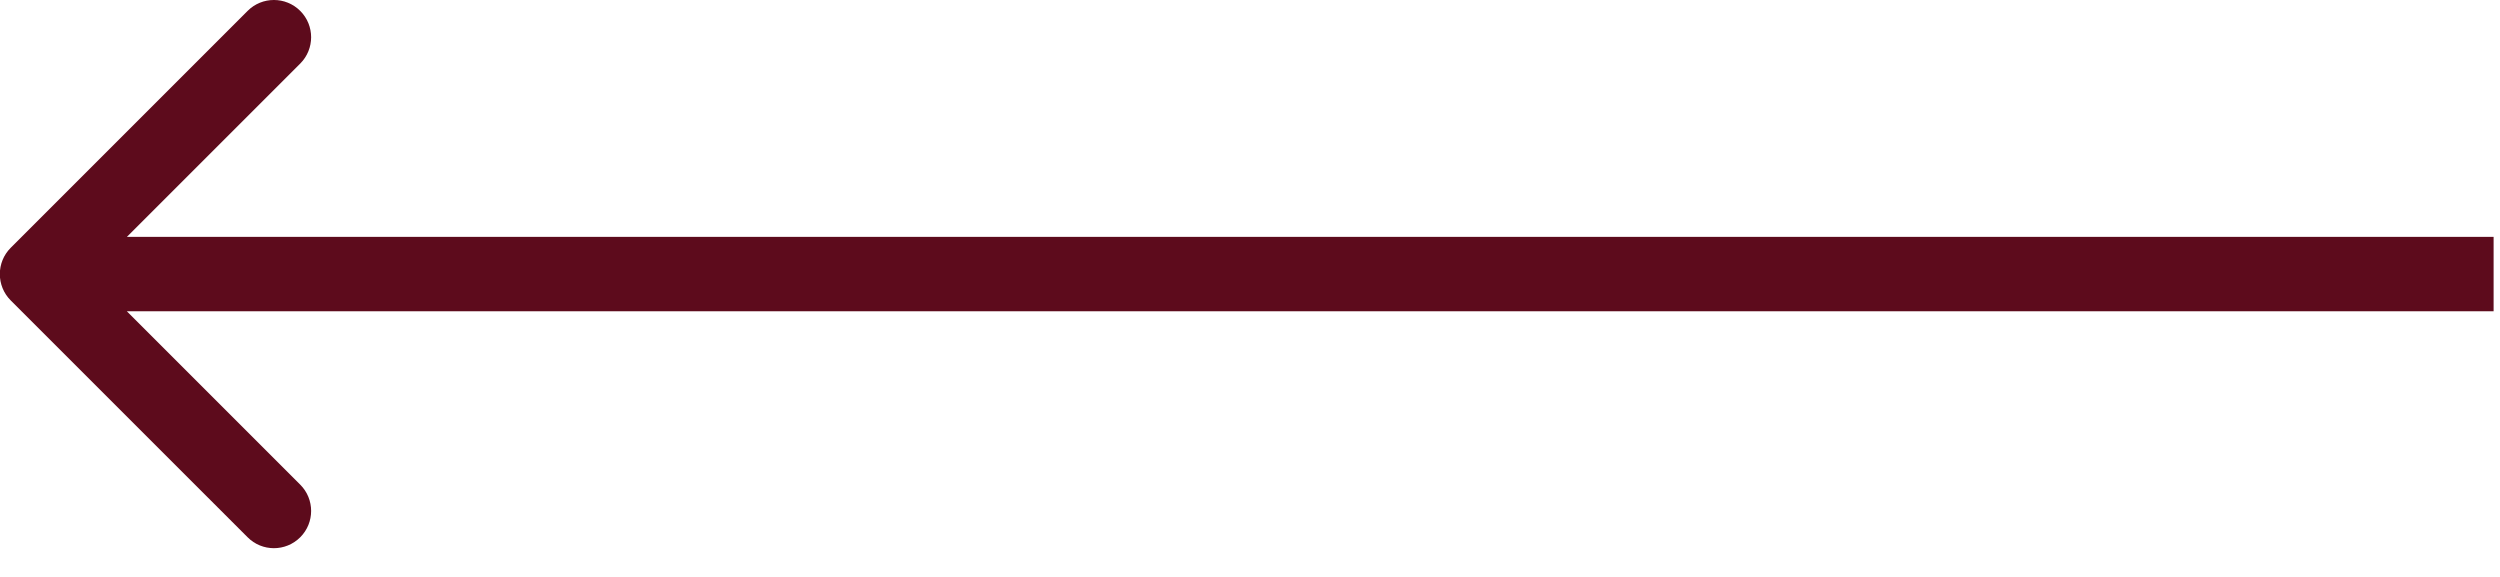 <svg width="52" height="12" viewBox="0 0 52 12" fill="none" xmlns="http://www.w3.org/2000/svg">
<path d="M0.223 5.154C-0.079 5.456 -0.079 5.946 0.223 6.249L5.15 11.175C5.452 11.478 5.942 11.478 6.245 11.175C6.547 10.873 6.547 10.383 6.245 10.081L1.865 5.701L6.245 1.322C6.547 1.019 6.547 0.529 6.245 0.227C5.942 -0.076 5.452 -0.076 5.15 0.227L0.223 5.154ZM51.867 5.701L51.867 4.927L0.77 4.927L0.77 5.701L0.77 6.475L51.867 6.475L51.867 5.701Z" fill="#5D0B1C"/>
</svg>
